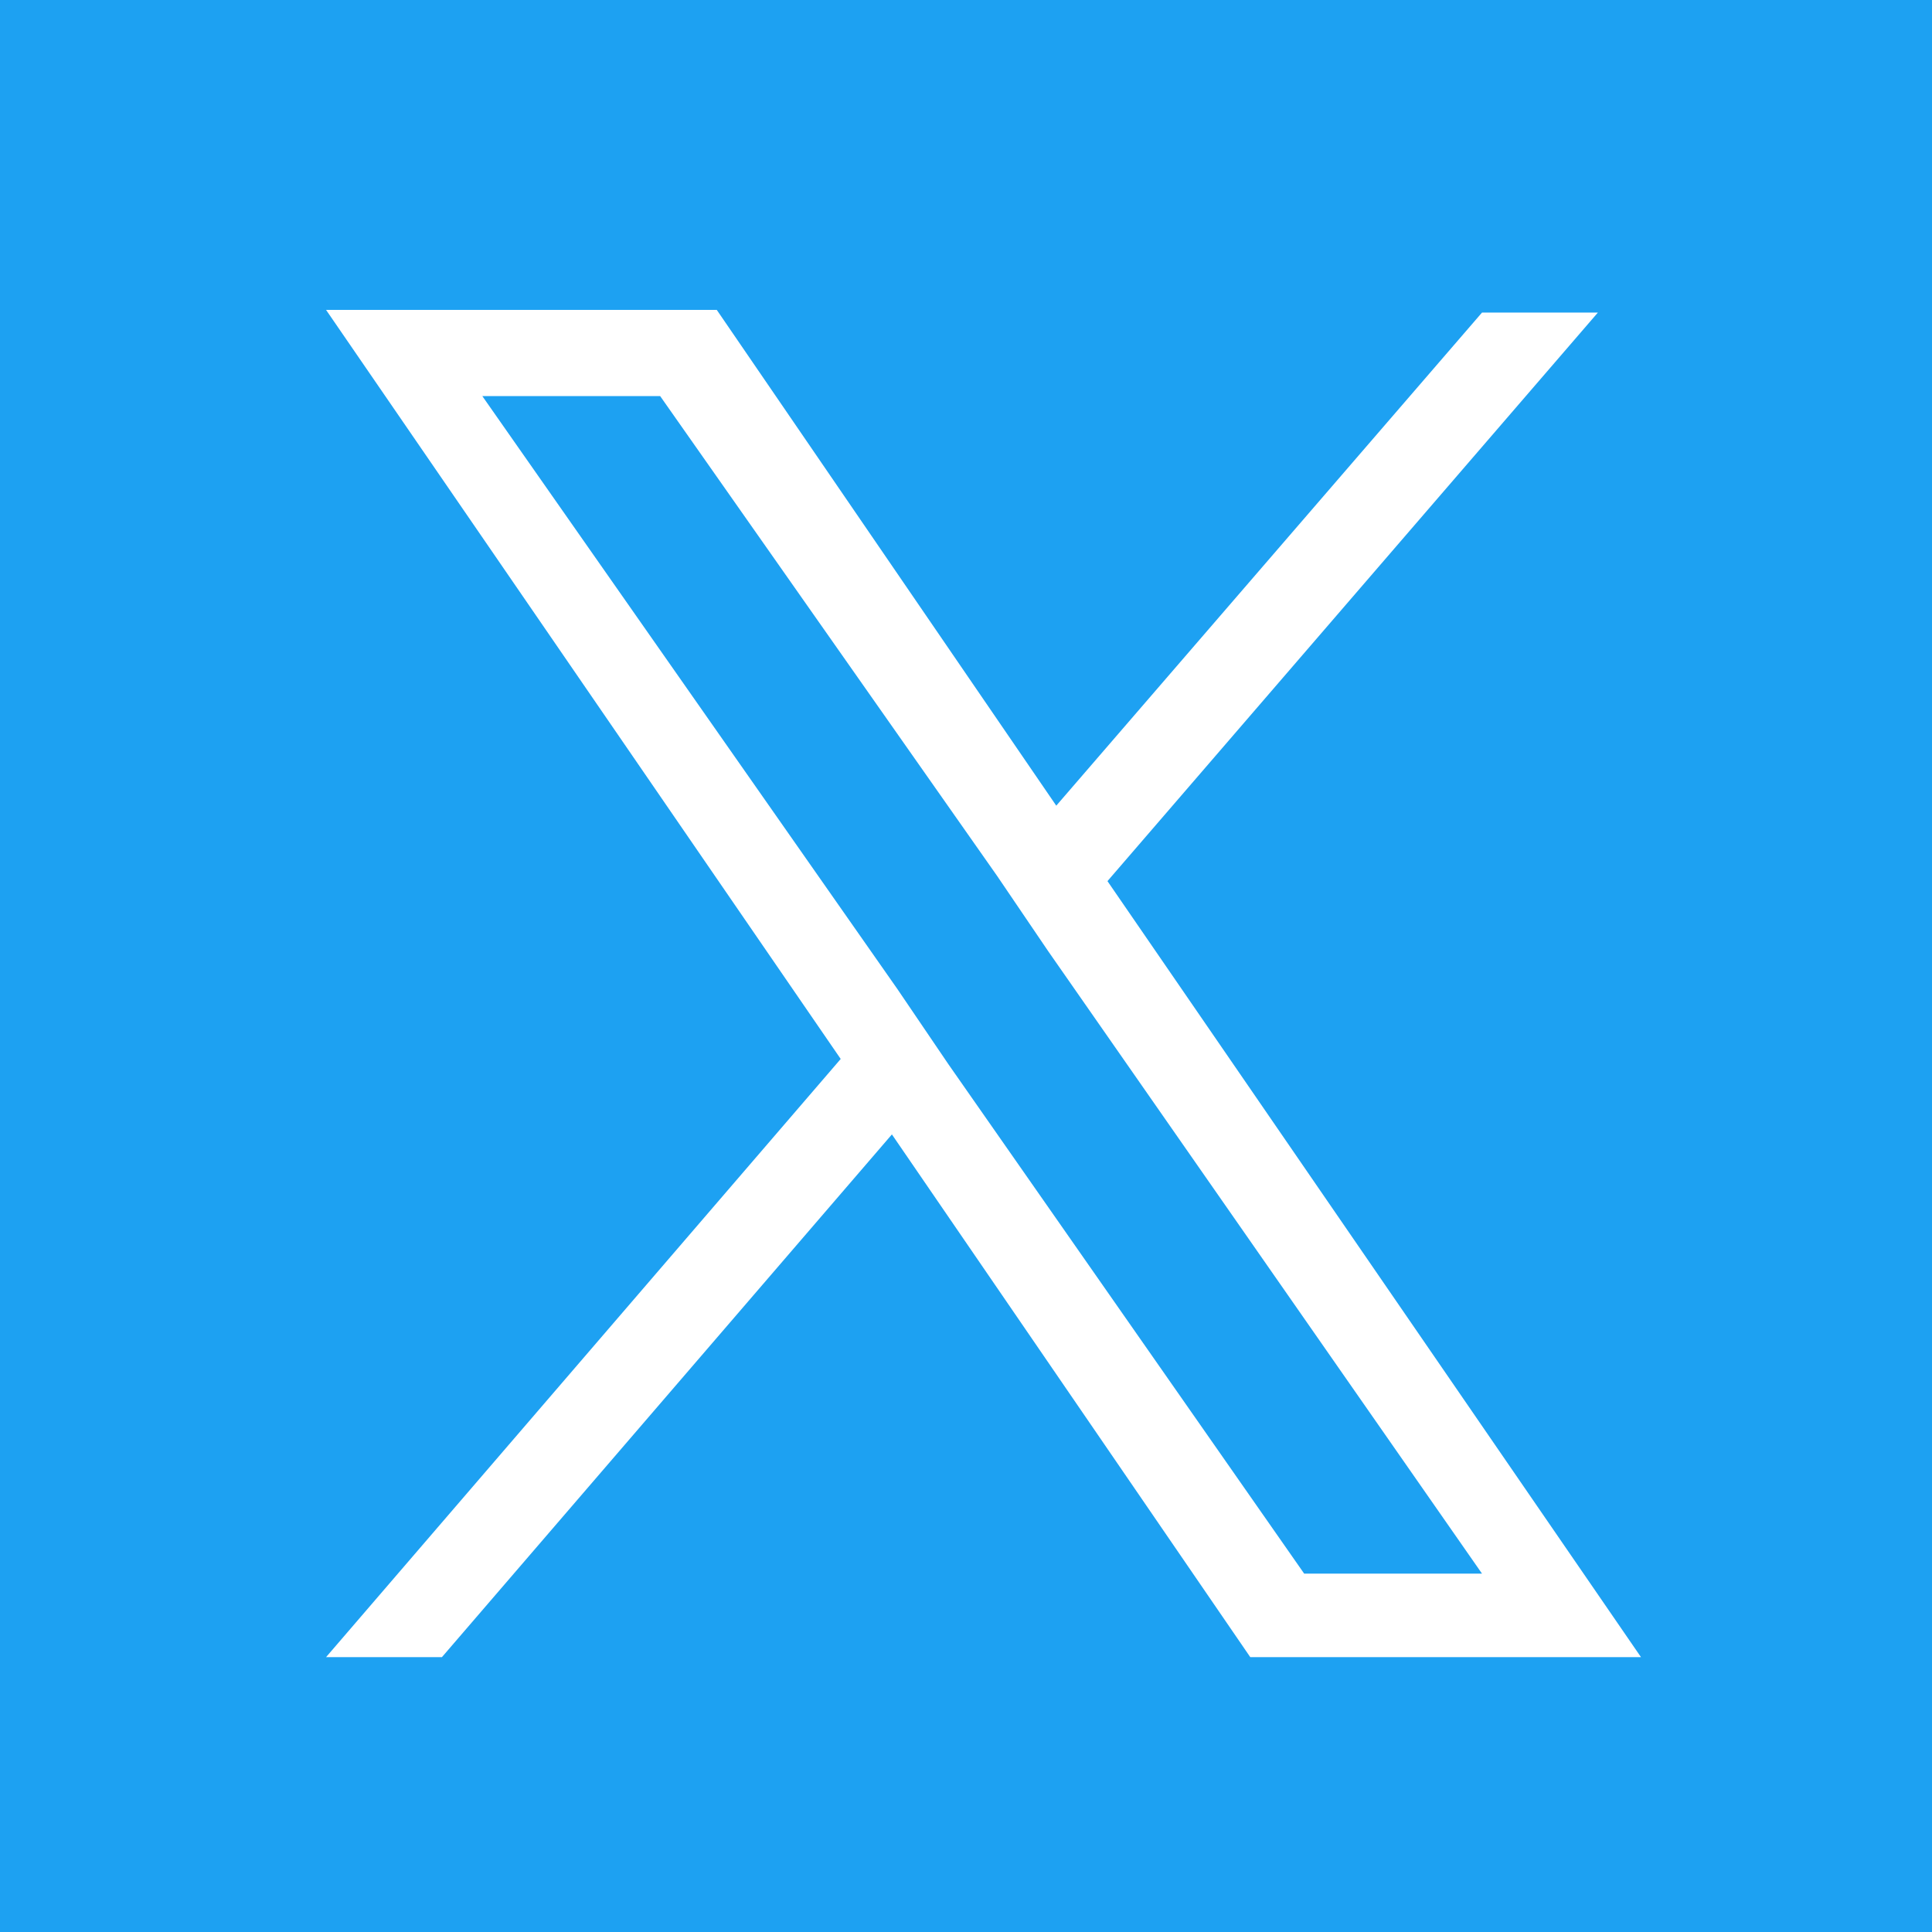 <svg xmlns="http://www.w3.org/2000/svg" xml:space="preserve" viewBox="0 0 71.7 71.7"><path fill="#1da1f2" d="M0 0h71.7v71.7H0V0z"/><path fill="#fff" d="m41.1 32.7 18.2-21.1H55L39.2 29.9 26.6 11.5H12.1l19.1 27.8-19.1 22.2h4.3l16.7-19.4 13.3 19.4h14.5L41.1 32.7zm-5.9 6.8-1.9-2.8-15.4-22h6.6L37 32.5l1.9 2.8L55 58.4h-6.6L35.2 39.5z"/></svg>